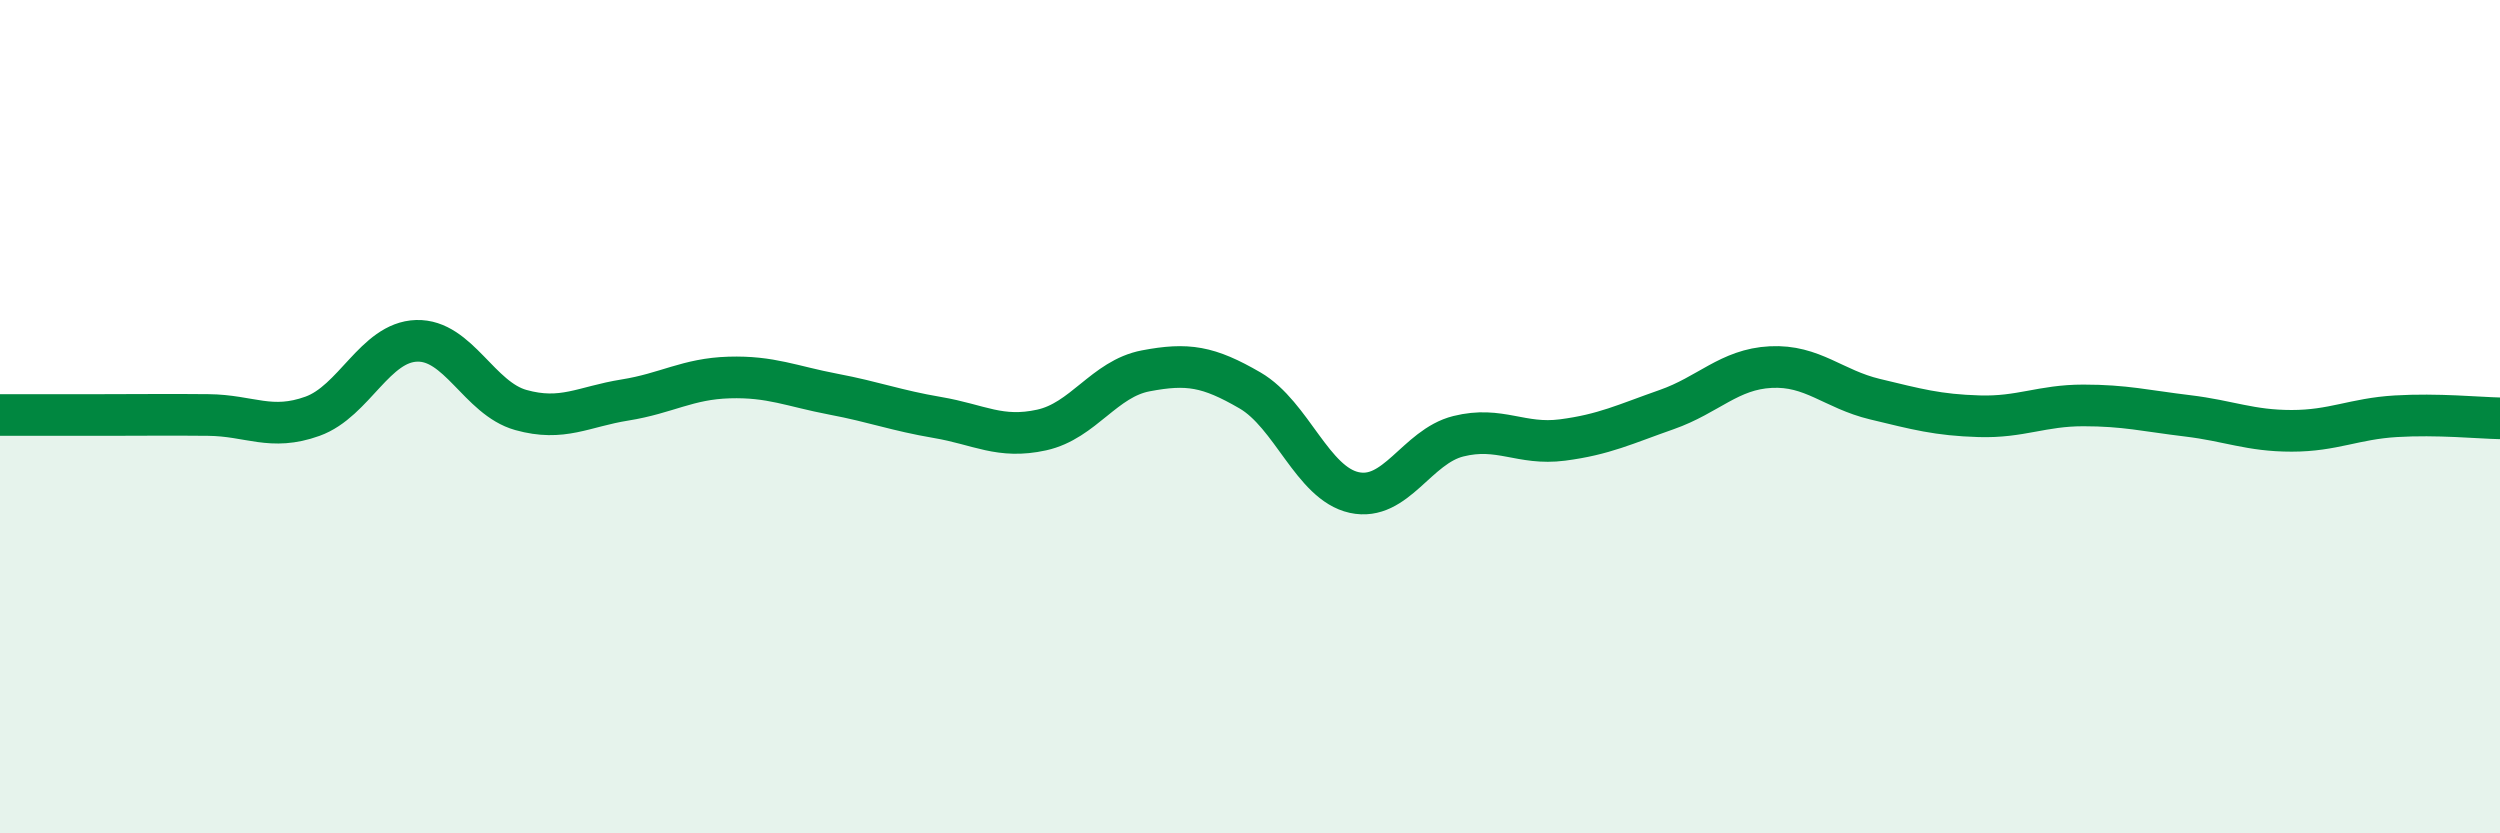 
    <svg width="60" height="20" viewBox="0 0 60 20" xmlns="http://www.w3.org/2000/svg">
      <path
        d="M 0,9.96 C 0.5,9.96 1.5,9.96 2.5,9.96 C 3.5,9.96 4,9.95 5,9.96 C 6,9.97 6.5,10.35 7.5,9.99 C 8.5,9.63 9,8.21 10,8.18 C 11,8.15 11.5,9.56 12.5,9.84 C 13.5,10.12 14,9.76 15,9.6 C 16,9.44 16.5,9.09 17.5,9.06 C 18.5,9.03 19,9.27 20,9.46 C 21,9.65 21.5,9.85 22.5,10.02 C 23.5,10.19 24,10.54 25,10.32 C 26,10.1 26.5,9.09 27.5,8.9 C 28.5,8.71 29,8.79 30,9.37 C 31,9.95 31.5,11.6 32.5,11.82 C 33.5,12.04 34,10.72 35,10.47 C 36,10.22 36.5,10.69 37.5,10.56 C 38.5,10.43 39,10.18 40,9.83 C 41,9.48 41.5,8.86 42.5,8.81 C 43.5,8.76 44,9.34 45,9.58 C 46,9.82 46.5,9.96 47.5,9.99 C 48.5,10.02 49,9.73 50,9.73 C 51,9.73 51.5,9.86 52.5,9.98 C 53.5,10.1 54,10.34 55,10.34 C 56,10.34 56.5,10.05 57.5,9.99 C 58.5,9.93 59.5,10.03 60,10.04L60 20L0 20Z"
        fill="#008740"
        opacity="0.1"
        stroke-linecap="round"
        stroke-linejoin="round"
      />
      <path
        d="M 0,9.96 C 0.5,9.96 1.5,9.96 2.5,9.96 C 3.5,9.96 4,9.95 5,9.96 C 6,9.97 6.5,10.35 7.5,9.99 C 8.5,9.63 9,8.21 10,8.18 C 11,8.15 11.5,9.56 12.5,9.84 C 13.5,10.12 14,9.76 15,9.6 C 16,9.44 16.5,9.09 17.5,9.06 C 18.5,9.03 19,9.27 20,9.46 C 21,9.65 21.5,9.85 22.5,10.02 C 23.5,10.19 24,10.54 25,10.32 C 26,10.1 26.5,9.09 27.5,8.9 C 28.5,8.71 29,8.79 30,9.37 C 31,9.95 31.5,11.6 32.5,11.82 C 33.5,12.04 34,10.72 35,10.47 C 36,10.22 36.5,10.69 37.5,10.56 C 38.5,10.43 39,10.18 40,9.83 C 41,9.48 41.5,8.86 42.5,8.81 C 43.5,8.76 44,9.34 45,9.58 C 46,9.82 46.5,9.96 47.5,9.99 C 48.5,10.02 49,9.73 50,9.73 C 51,9.73 51.5,9.86 52.5,9.98 C 53.5,10.1 54,10.34 55,10.34 C 56,10.34 56.5,10.05 57.5,9.99 C 58.5,9.93 59.5,10.03 60,10.04"
        stroke="#008740"
        stroke-width="1"
        fill="none"
        stroke-linecap="round"
        stroke-linejoin="round"
      />
    </svg>
  